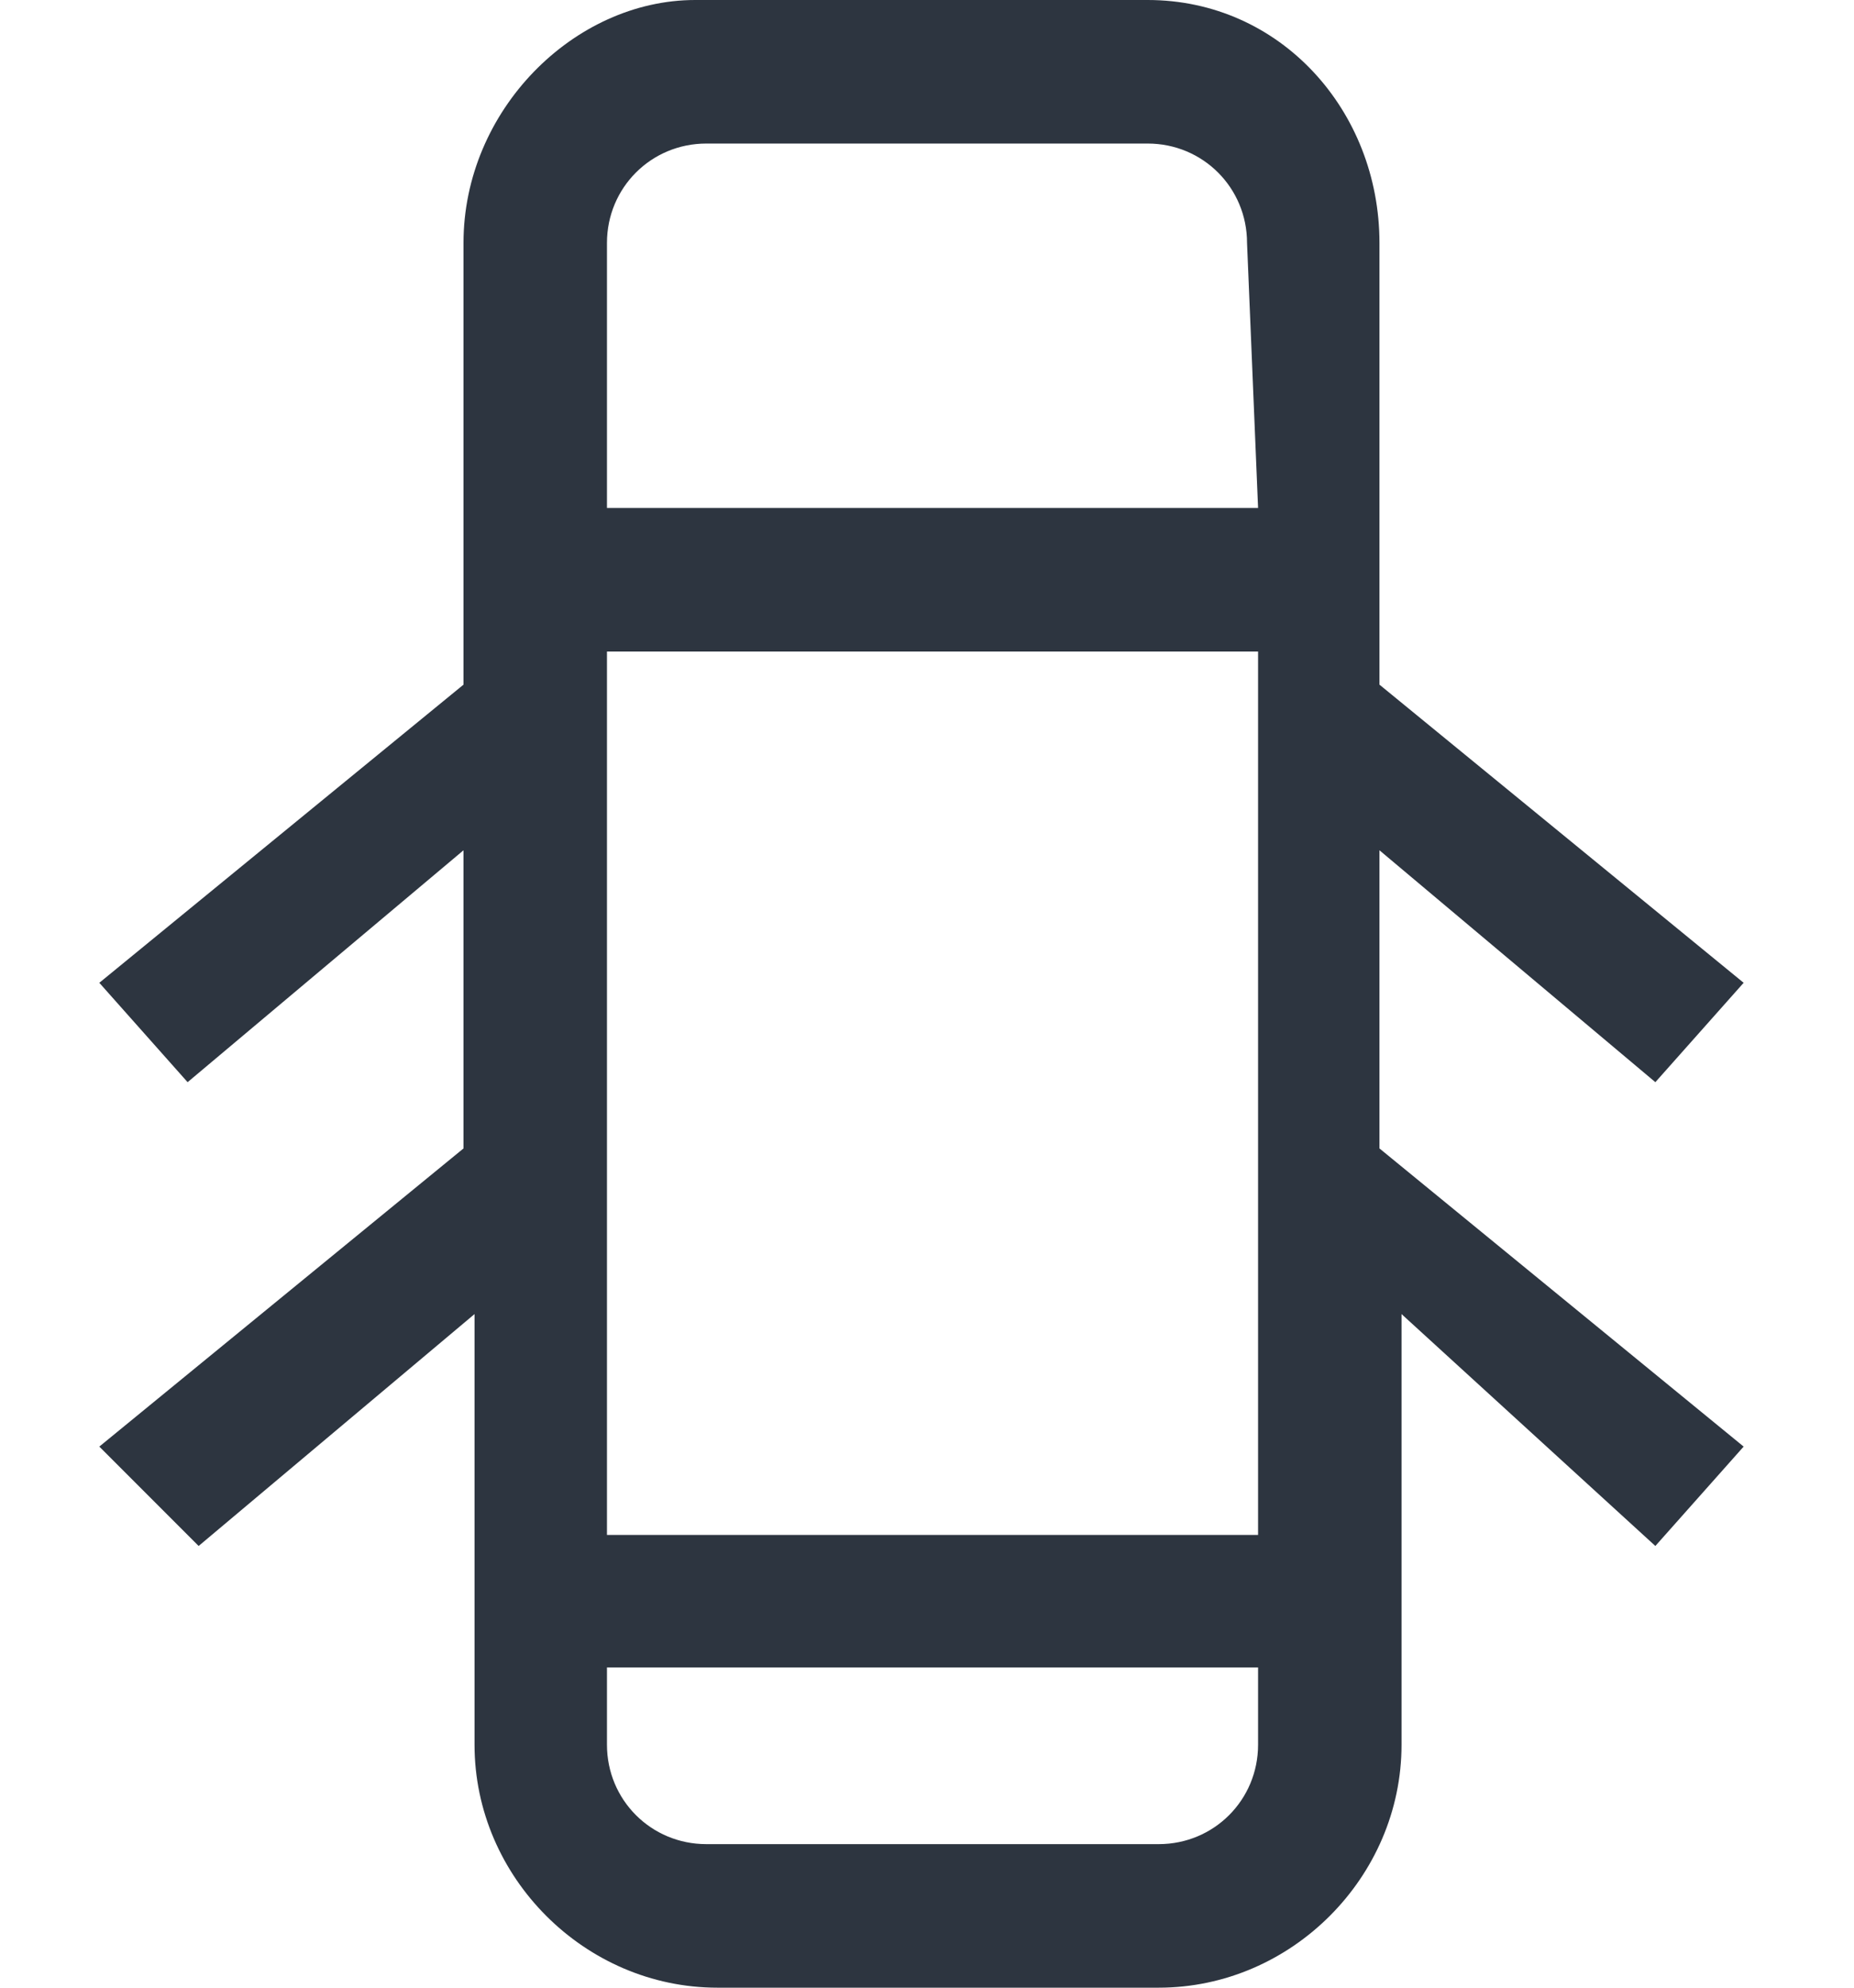 <?xml version="1.0" encoding="utf-8"?>
<!-- Generator: Adobe Illustrator 24.2.0, SVG Export Plug-In . SVG Version: 6.00 Build 0)  -->
<svg version="1.1" id="Warstwa_1" xmlns="http://www.w3.org/2000/svg" xmlns:xlink="http://www.w3.org/1999/xlink" x="0px" y="0px"
	 width="16.8px" height="18px" viewBox="0 0 16.8 18" style="enable-background:new 0 0 16.8 18;" xml:space="preserve">
<style type="text/css">
	.st0{fill:#2D3540;}
</style>
<g>
	<g>
		<g>
			<g>
				<g>
					<g>
						<path class="st0" d="M12.5,7.7L15,9.8l0.8-0.9l-3.3-2.7v-4C12.5,1,11.6,0,10.4,0H6.3C5.2,0,4.2,1,4.2,2.2v4L0.9,8.9l0.8,0.9
							l2.5-2.1v2.7l-3.3,2.7L1.8,14l2.5-2.1v3.9c0,1.2,1,2.2,2.2,2.2h4c1.2,0,2.2-1,2.2-2.2v-3.9L15,14l0.8-0.9l-3.3-2.7V7.7z
							 M11.4,15.8c0,0.5-0.4,0.9-0.9,0.9H6.4c-0.5,0-0.9-0.4-0.9-0.9v-0.7h5.9V15.8z M11.4,13.9H5.5v-8h5.9V13.9z M11.4,4.6H5.5V2.2
							c0-0.5,0.4-0.9,0.9-0.9h4c0.5,0,0.9,0.4,0.9,0.9L11.4,4.6L11.4,4.6z"/>
					</g>
				</g>
			</g>
		</g>
	</g>
</g>
</svg>
